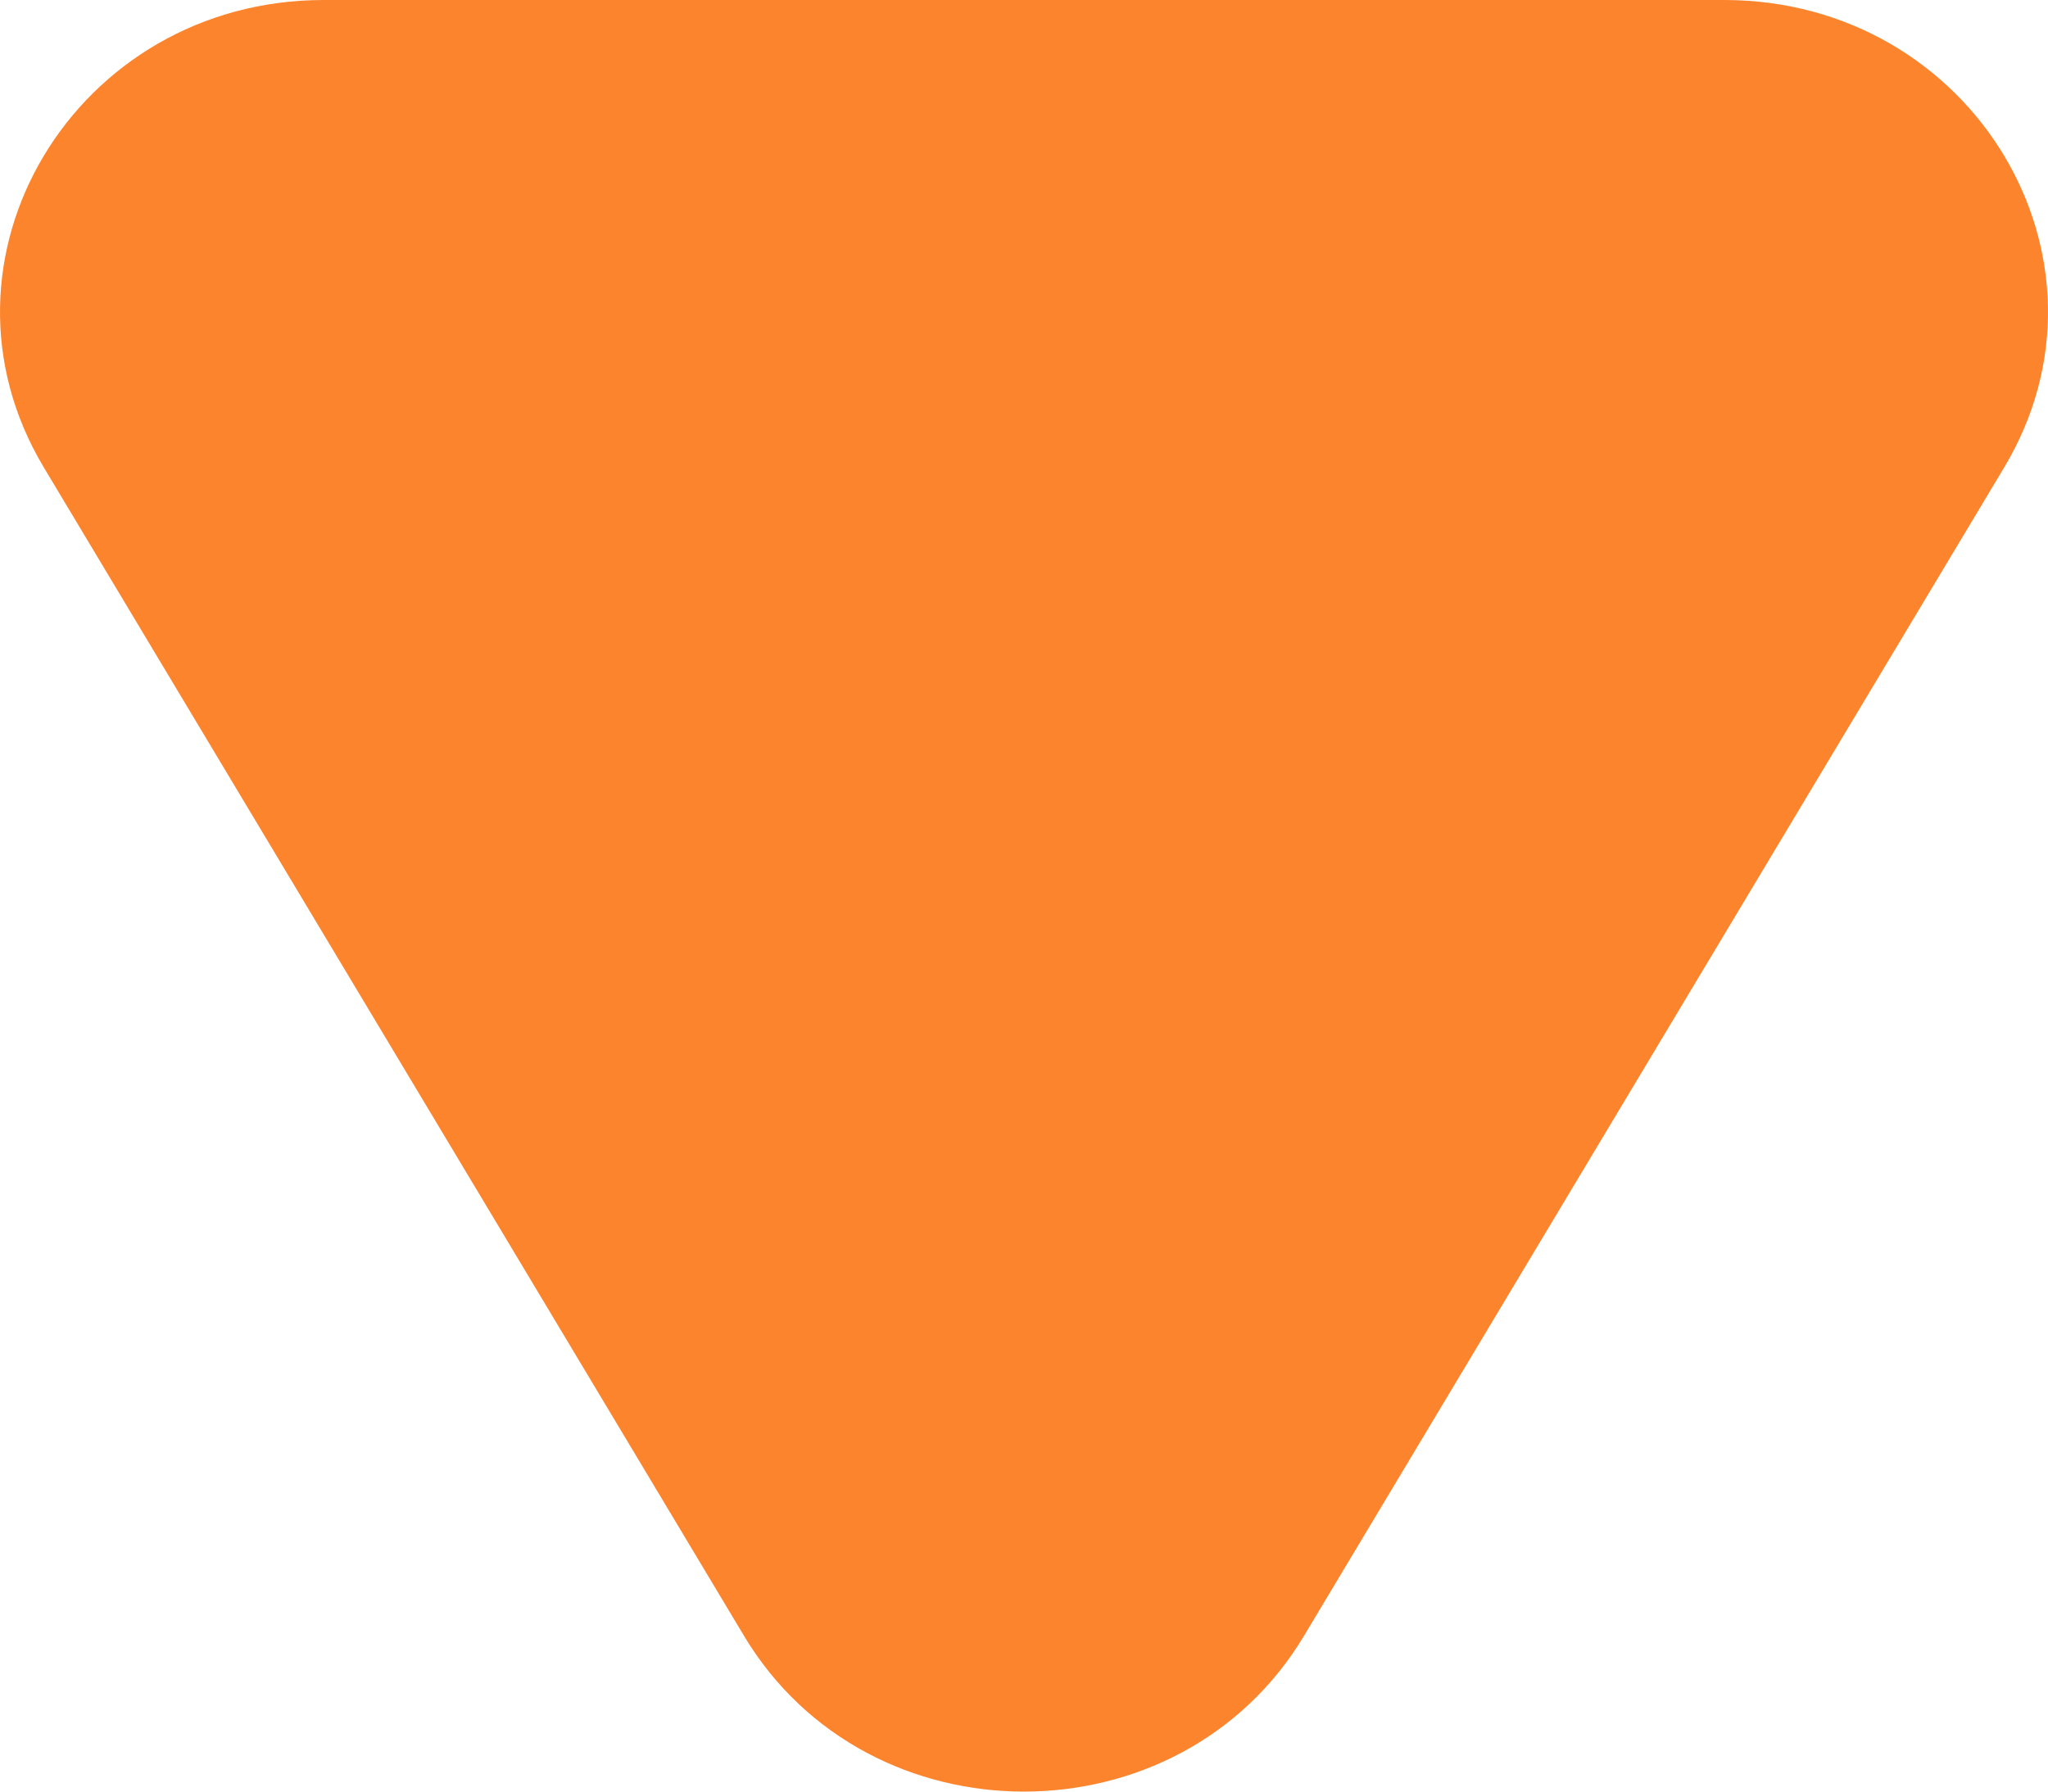<?xml version="1.0" encoding="UTF-8"?> <svg xmlns="http://www.w3.org/2000/svg" width="8" height="7" viewBox="0 0 8 7" fill="none"> <path d="M5.094 6.391C4.608 7.203 3.392 7.203 2.906 6.391L0.171 1.826C-0.315 1.014 0.293 -8.19281e-08 1.265 0L6.735 4.60846e-07C7.707 5.42774e-07 8.315 1.014 7.829 1.826L5.094 6.391Z" fill="#FC842D"></path> </svg> 